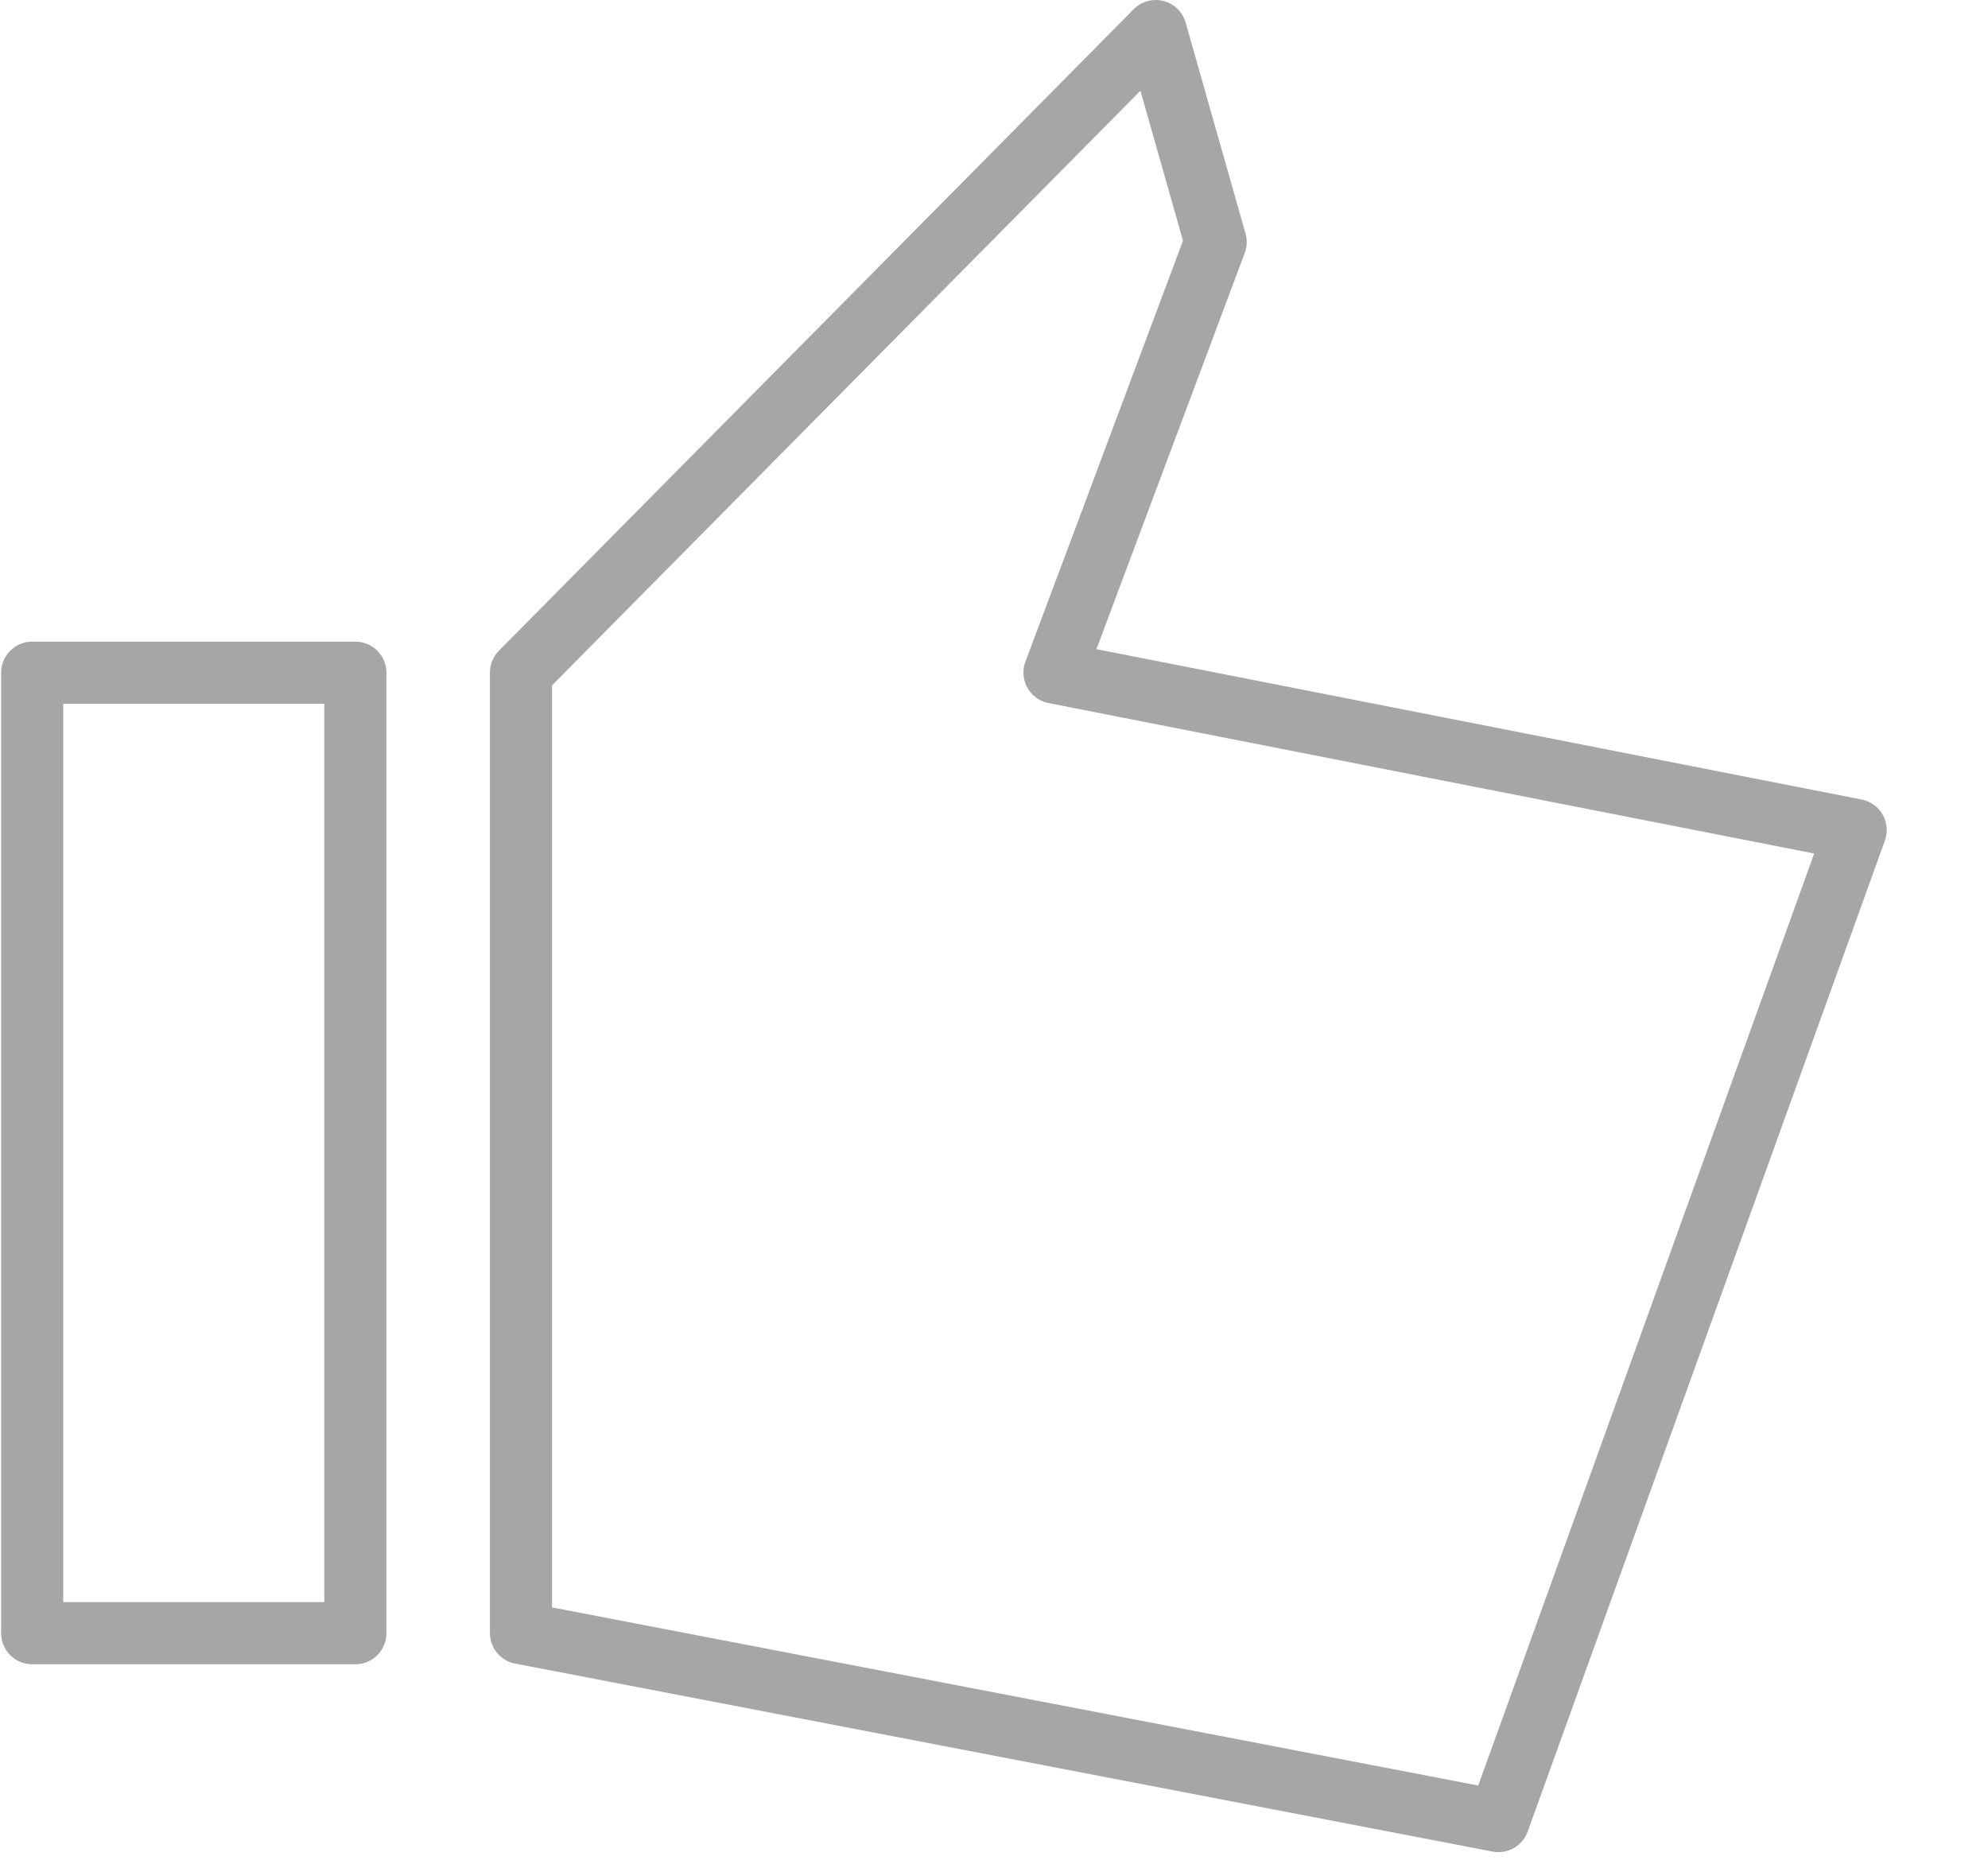 <?xml version="1.0" encoding="UTF-8"?>
<svg width="16px" height="15px" viewBox="0 0 16 15" version="1.1" xmlns="http://www.w3.org/2000/svg" xmlns:xlink="http://www.w3.org/1999/xlink">
    <!-- Generator: Sketch 52.6 (67491) - http://www.bohemiancoding.com/sketch -->
    <title>ThumbsUp_Empty</title>
    <desc>Created with Sketch.</desc>
    <g id="Page-1" stroke="none" stroke-width="1" fill="none" fill-rule="evenodd">
        <g id="Artboard" transform="translate(-18, -12)">
            <g id="ThumbsUp_Empty" transform="translate(18, 12)">
                <polygon id="Fill-1" points="0.259 13.144 2.86 13.144 2.86 5.414 0.259 5.414"></polygon>
                <polygon id="Stroke-2" stroke="#A6A6A6" stroke-width="0.5" stroke-linejoin="round" points="0.259 13.144 2.86 13.144 2.86 5.414 0.259 5.414"></polygon>
                <polygon id="Fill-4" points="4.193 5.413 4.193 13.143 12.06 14.656 14.935 6.68 8.487 5.413 9.784 1.948 9.302 0.25"></polygon>
                <polygon id="Stroke-5" stroke="#A6A6A6" stroke-width="0.5" stroke-linejoin="round" points="4.193 5.413 4.193 13.143 12.06 14.656 14.935 6.68 8.487 5.413 9.784 1.948 9.302 0.25"></polygon>
            </g>
        </g>
    </g>
</svg>